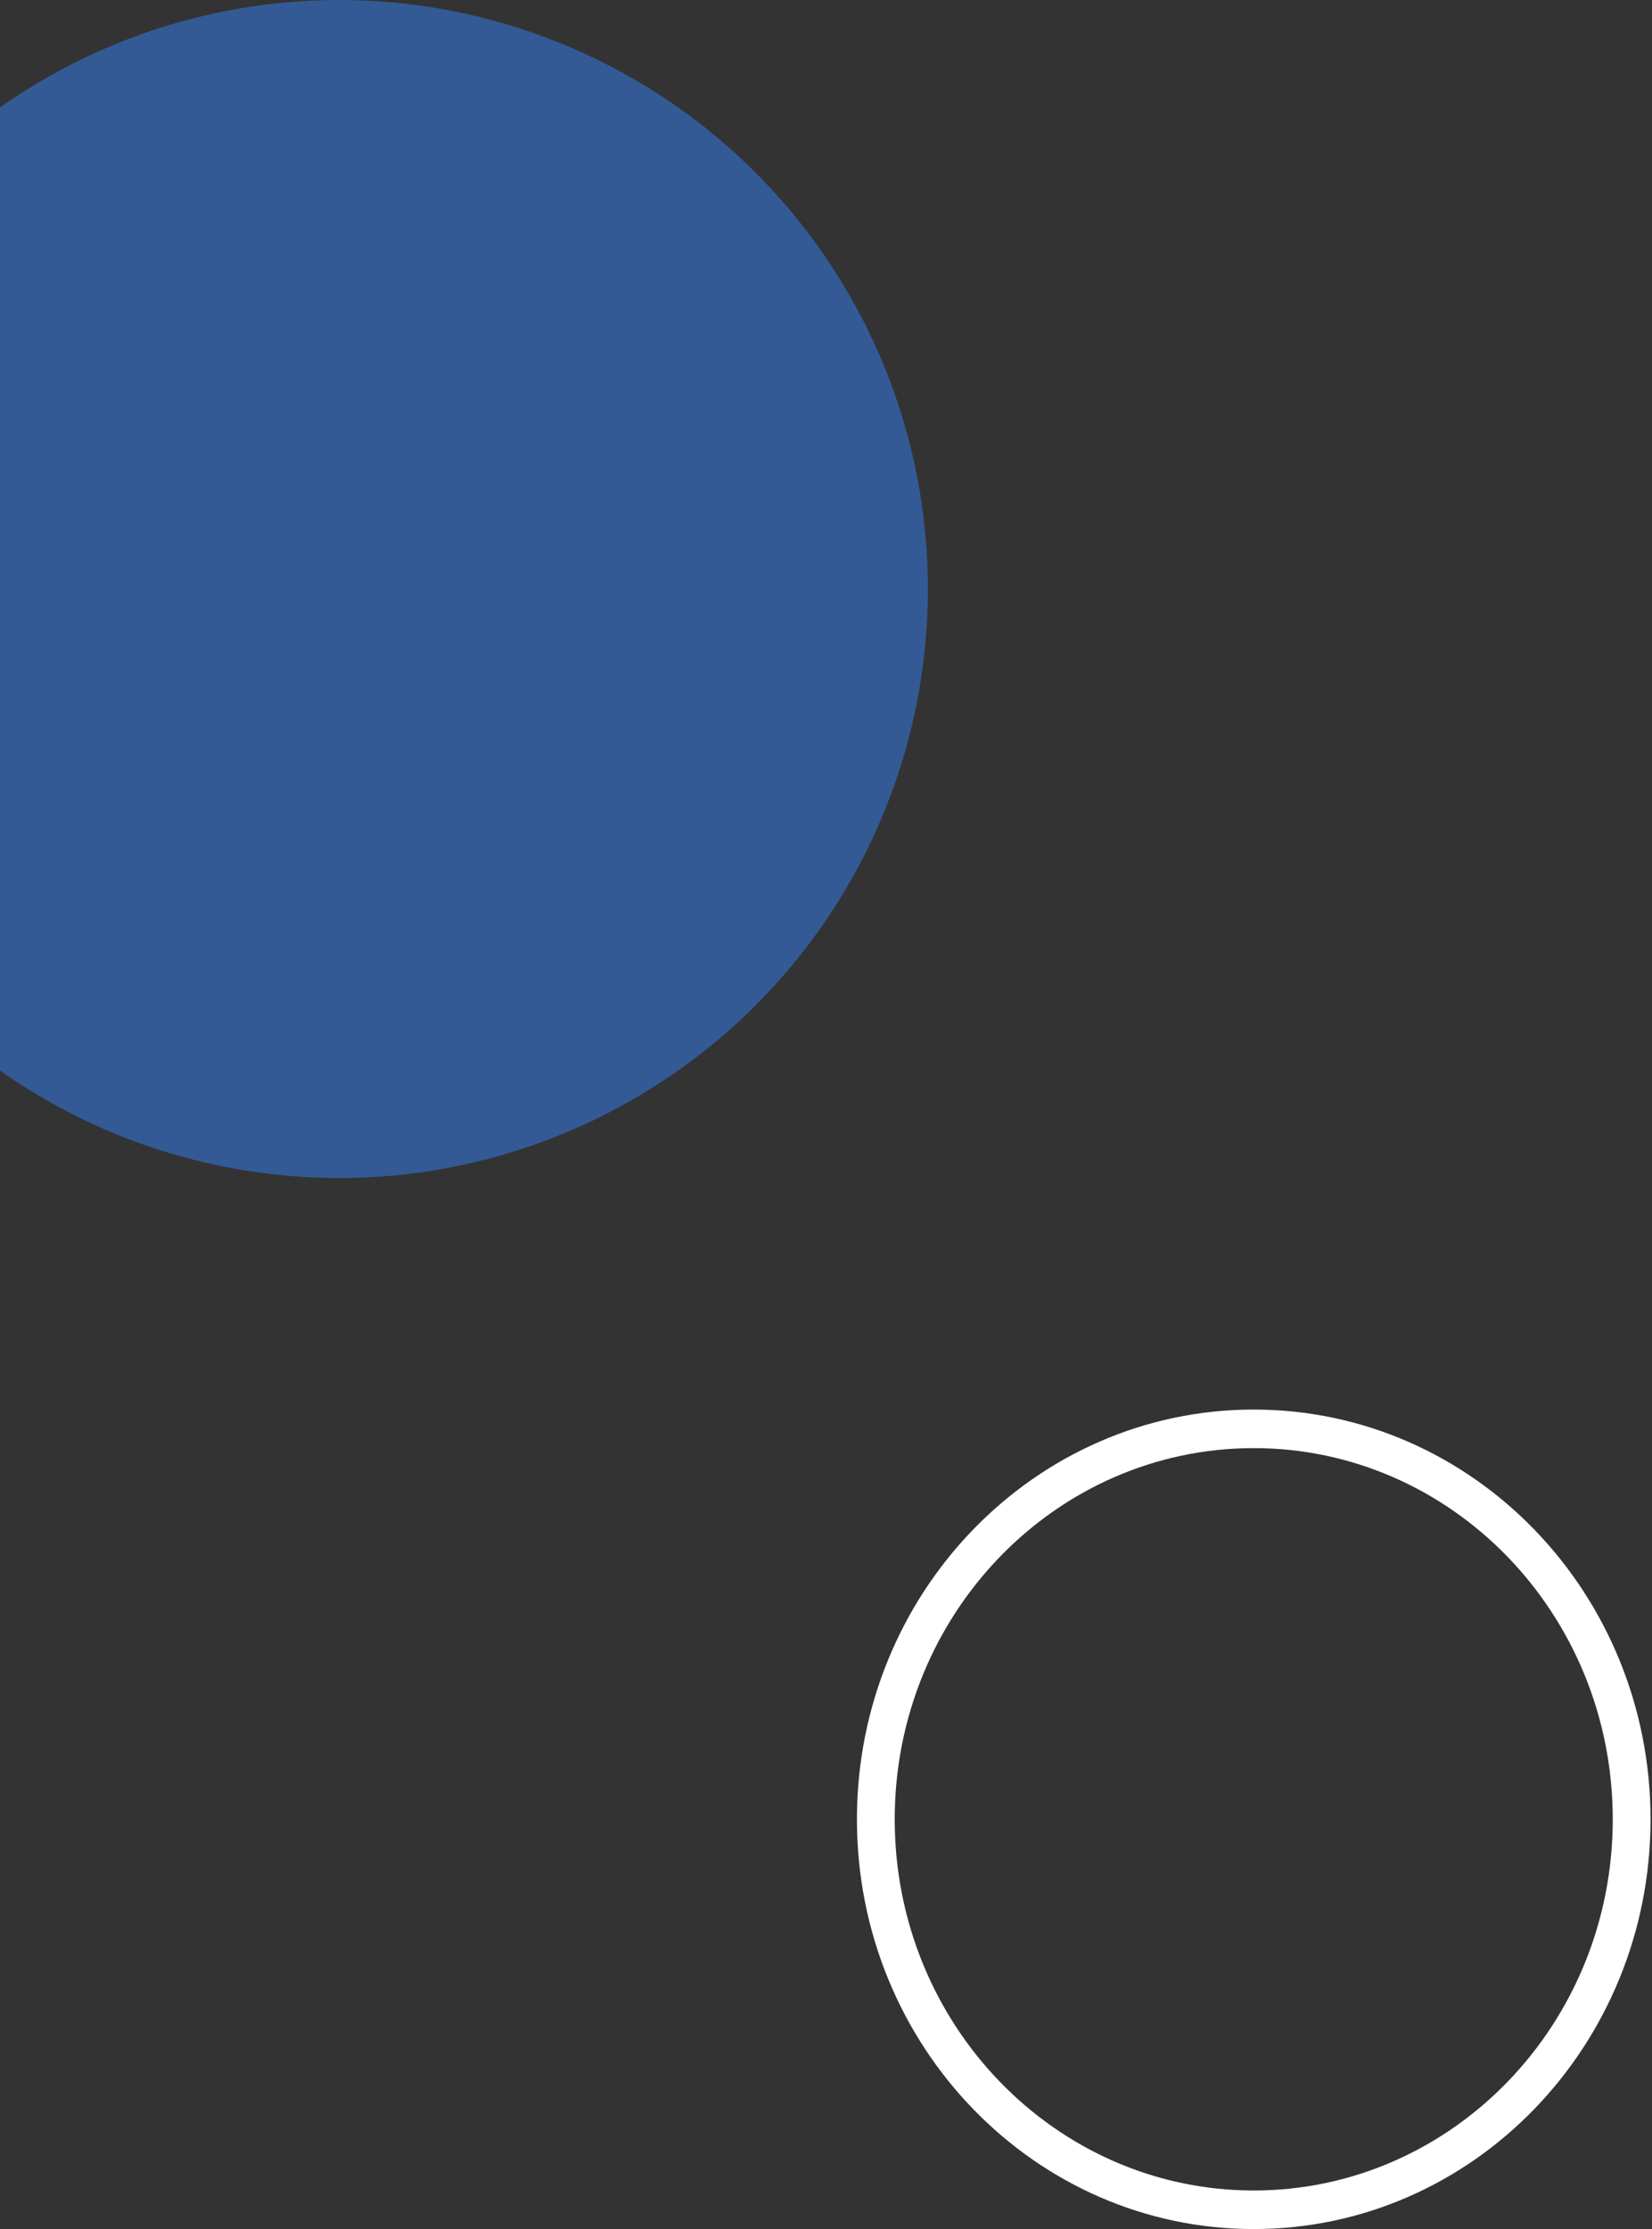 <svg width="86" height="116" viewBox="0 0 86 116" fill="none" xmlns="http://www.w3.org/2000/svg">
<rect x="0" y="0" width="86" height="116" fill="#333333" stroke="none"/>
<circle cx="17.652" cy="30.652" r="30.652" transform="rotate(-90 17.652 30.652)" fill="#335A95"/>
<path fill-rule="evenodd" clip-rule="evenodd" d="M83.957 94.676C83.957 83.986 75.567 75.36 65.267 75.36C54.967 75.36 46.577 83.986 46.577 94.676C46.577 105.367 54.967 113.993 65.267 113.993C75.567 113.993 83.957 105.367 83.957 94.676ZM85.924 94.676C85.924 82.9 76.675 73.353 65.267 73.353C53.858 73.353 44.61 82.9 44.61 94.676C44.61 106.453 53.858 116 65.267 116C76.675 116 85.924 106.453 85.924 94.676Z" fill="white"/>
</svg>
